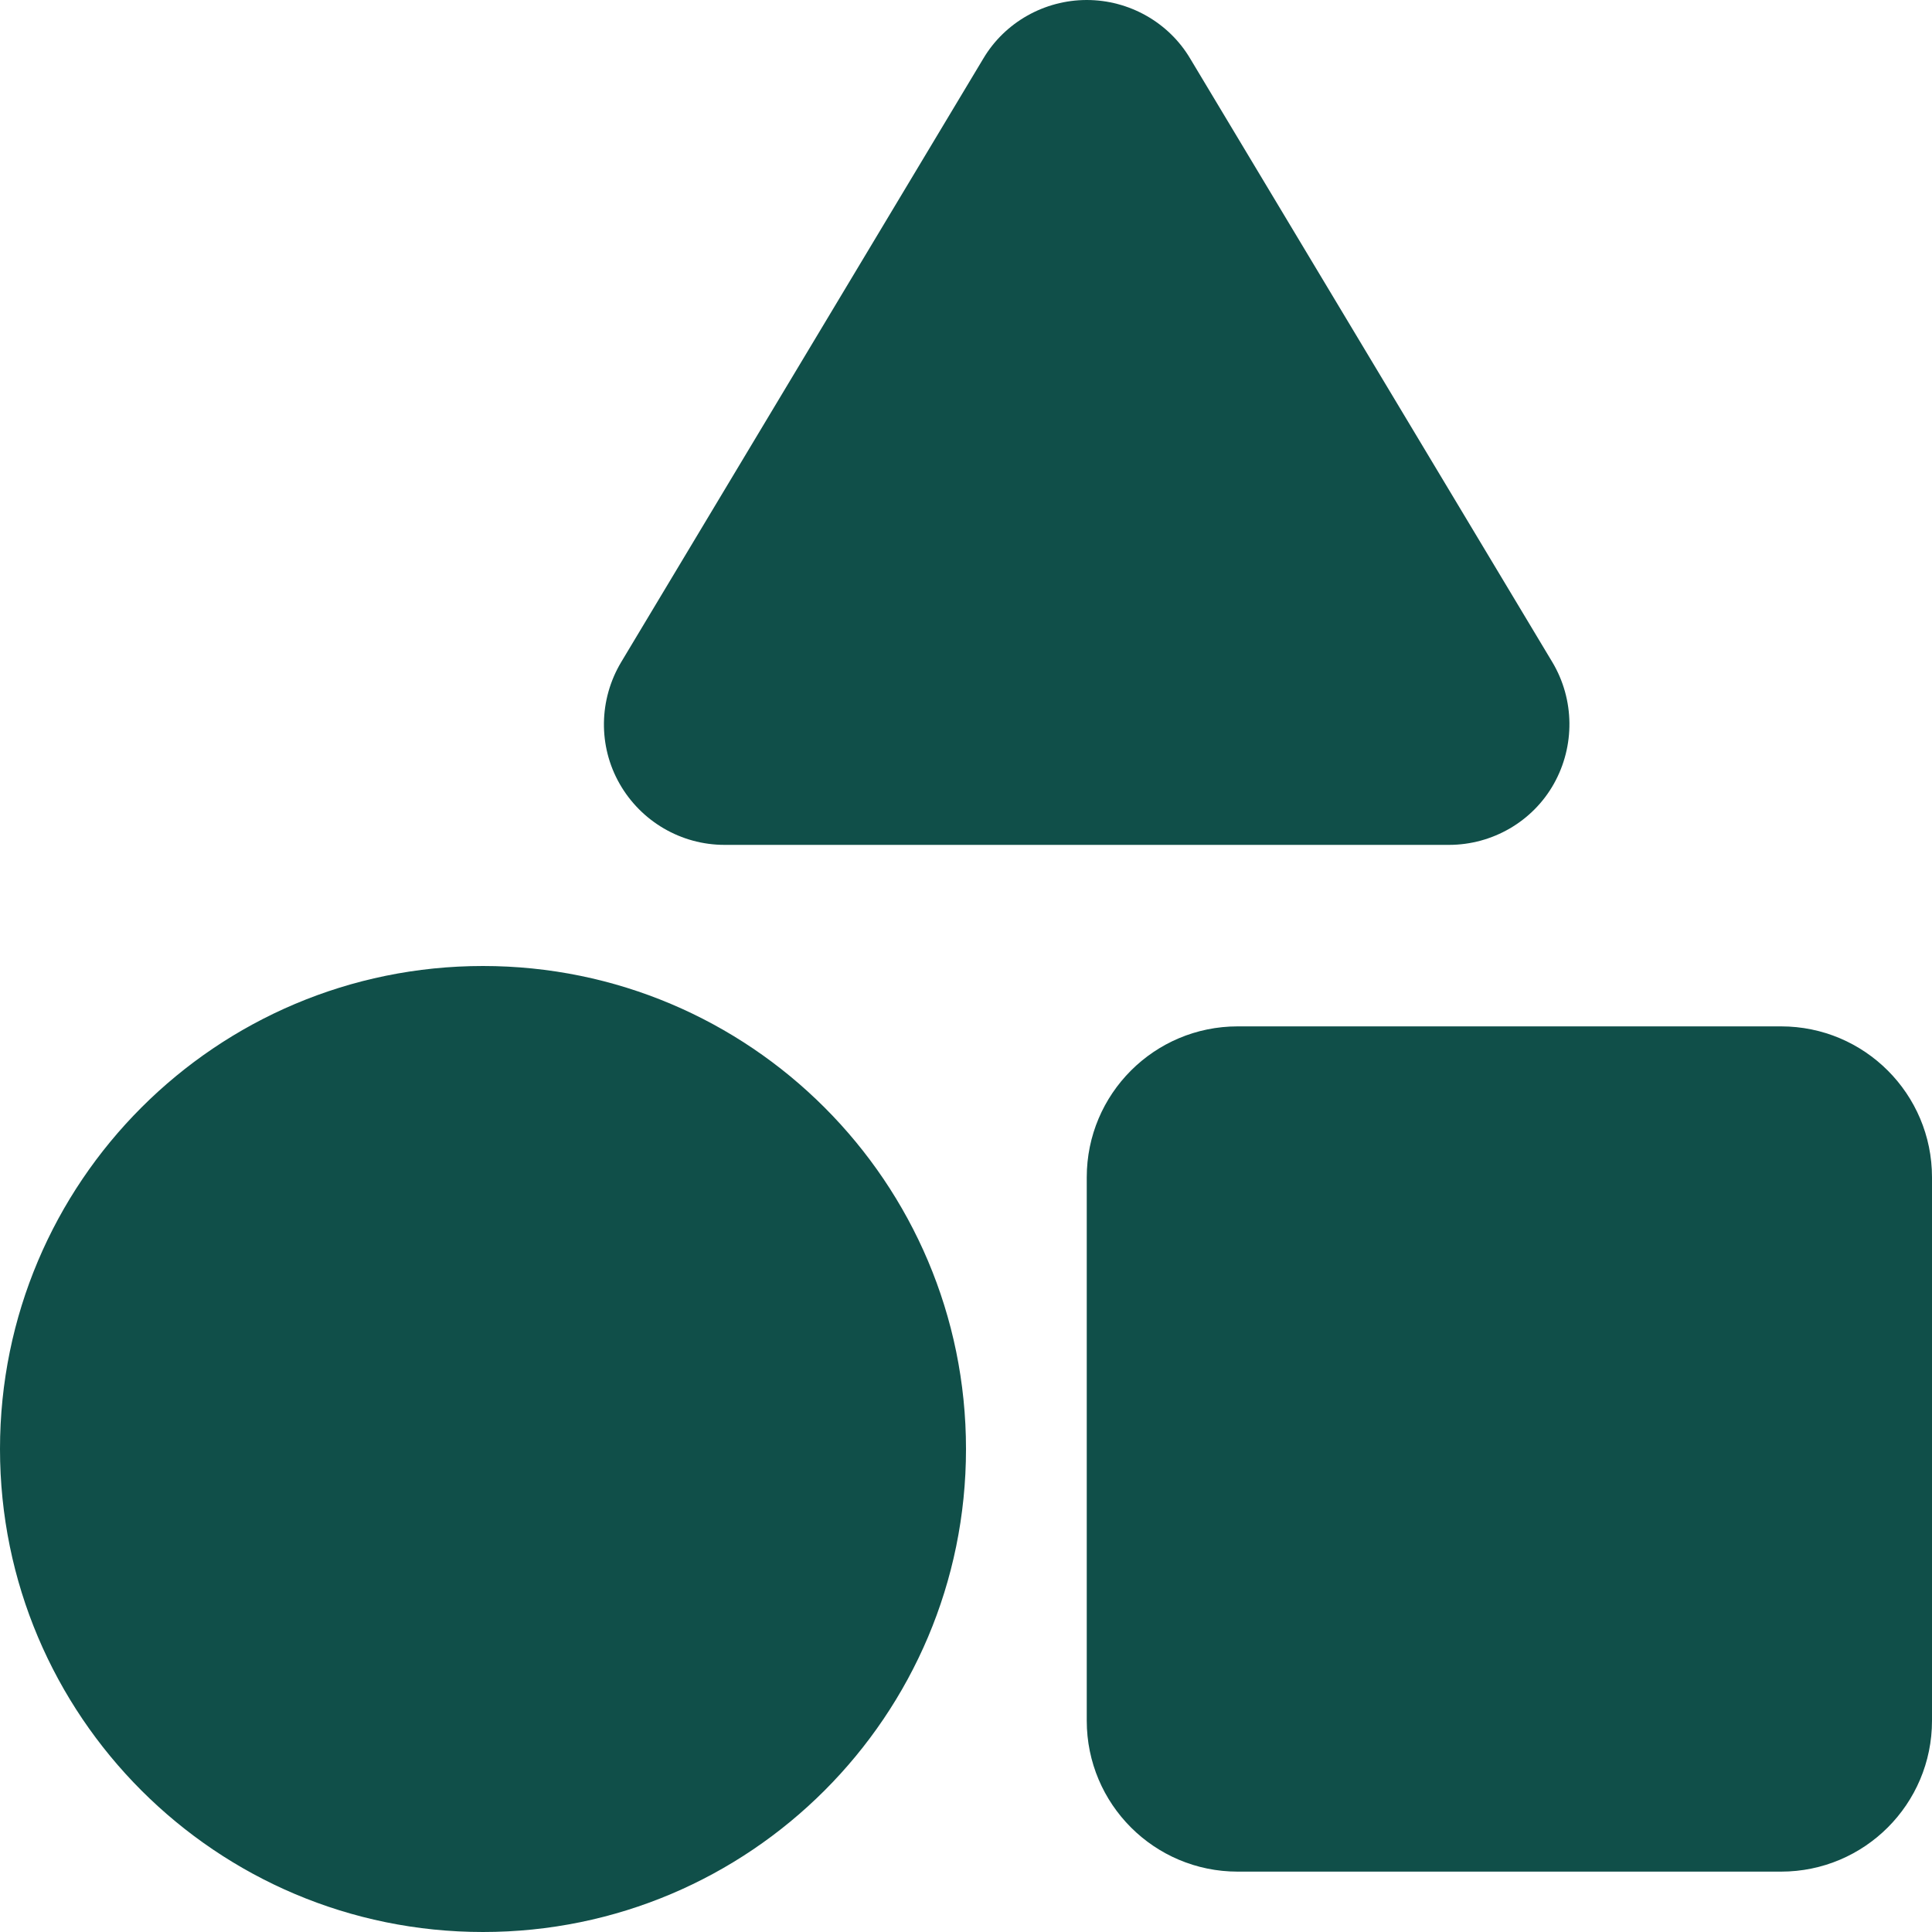 <?xml version="1.0" encoding="UTF-8"?>
<svg id="Layer_2" xmlns="http://www.w3.org/2000/svg" viewBox="0 0 512 512">
  <defs>
    <style>
      .cls-1 {
        fill: #104f49;
      }
    </style>
  </defs>
  <g id="Layer_1-2" data-name="Layer_1">
    <path class="cls-1" d="M315.4,15.5c-5.7-9.6-16.2-15.5-27.4-15.5s-21.7,5.9-27.4,15.5l-96,160c-5.9,9.9-6.1,22.2-.4,32.2s16.3,16.2,27.8,16.2h192c11.5,0,22.2-6.2,27.8-16.2s5.5-22.3-.4-32.2L315.4,15.5ZM288,312v144c0,22.1,17.9,40,40,40h144c22.1,0,40-17.9,40-40v-144c0-22.1-17.9-40-40-40h-144c-22.1,0-40,17.9-40,40ZM128,512c70.69,0,128-57.31,128-128s-57.31-128-128-128S0,313.31,0,384s57.31,128,128,128Z"/>
  </g>
</svg>